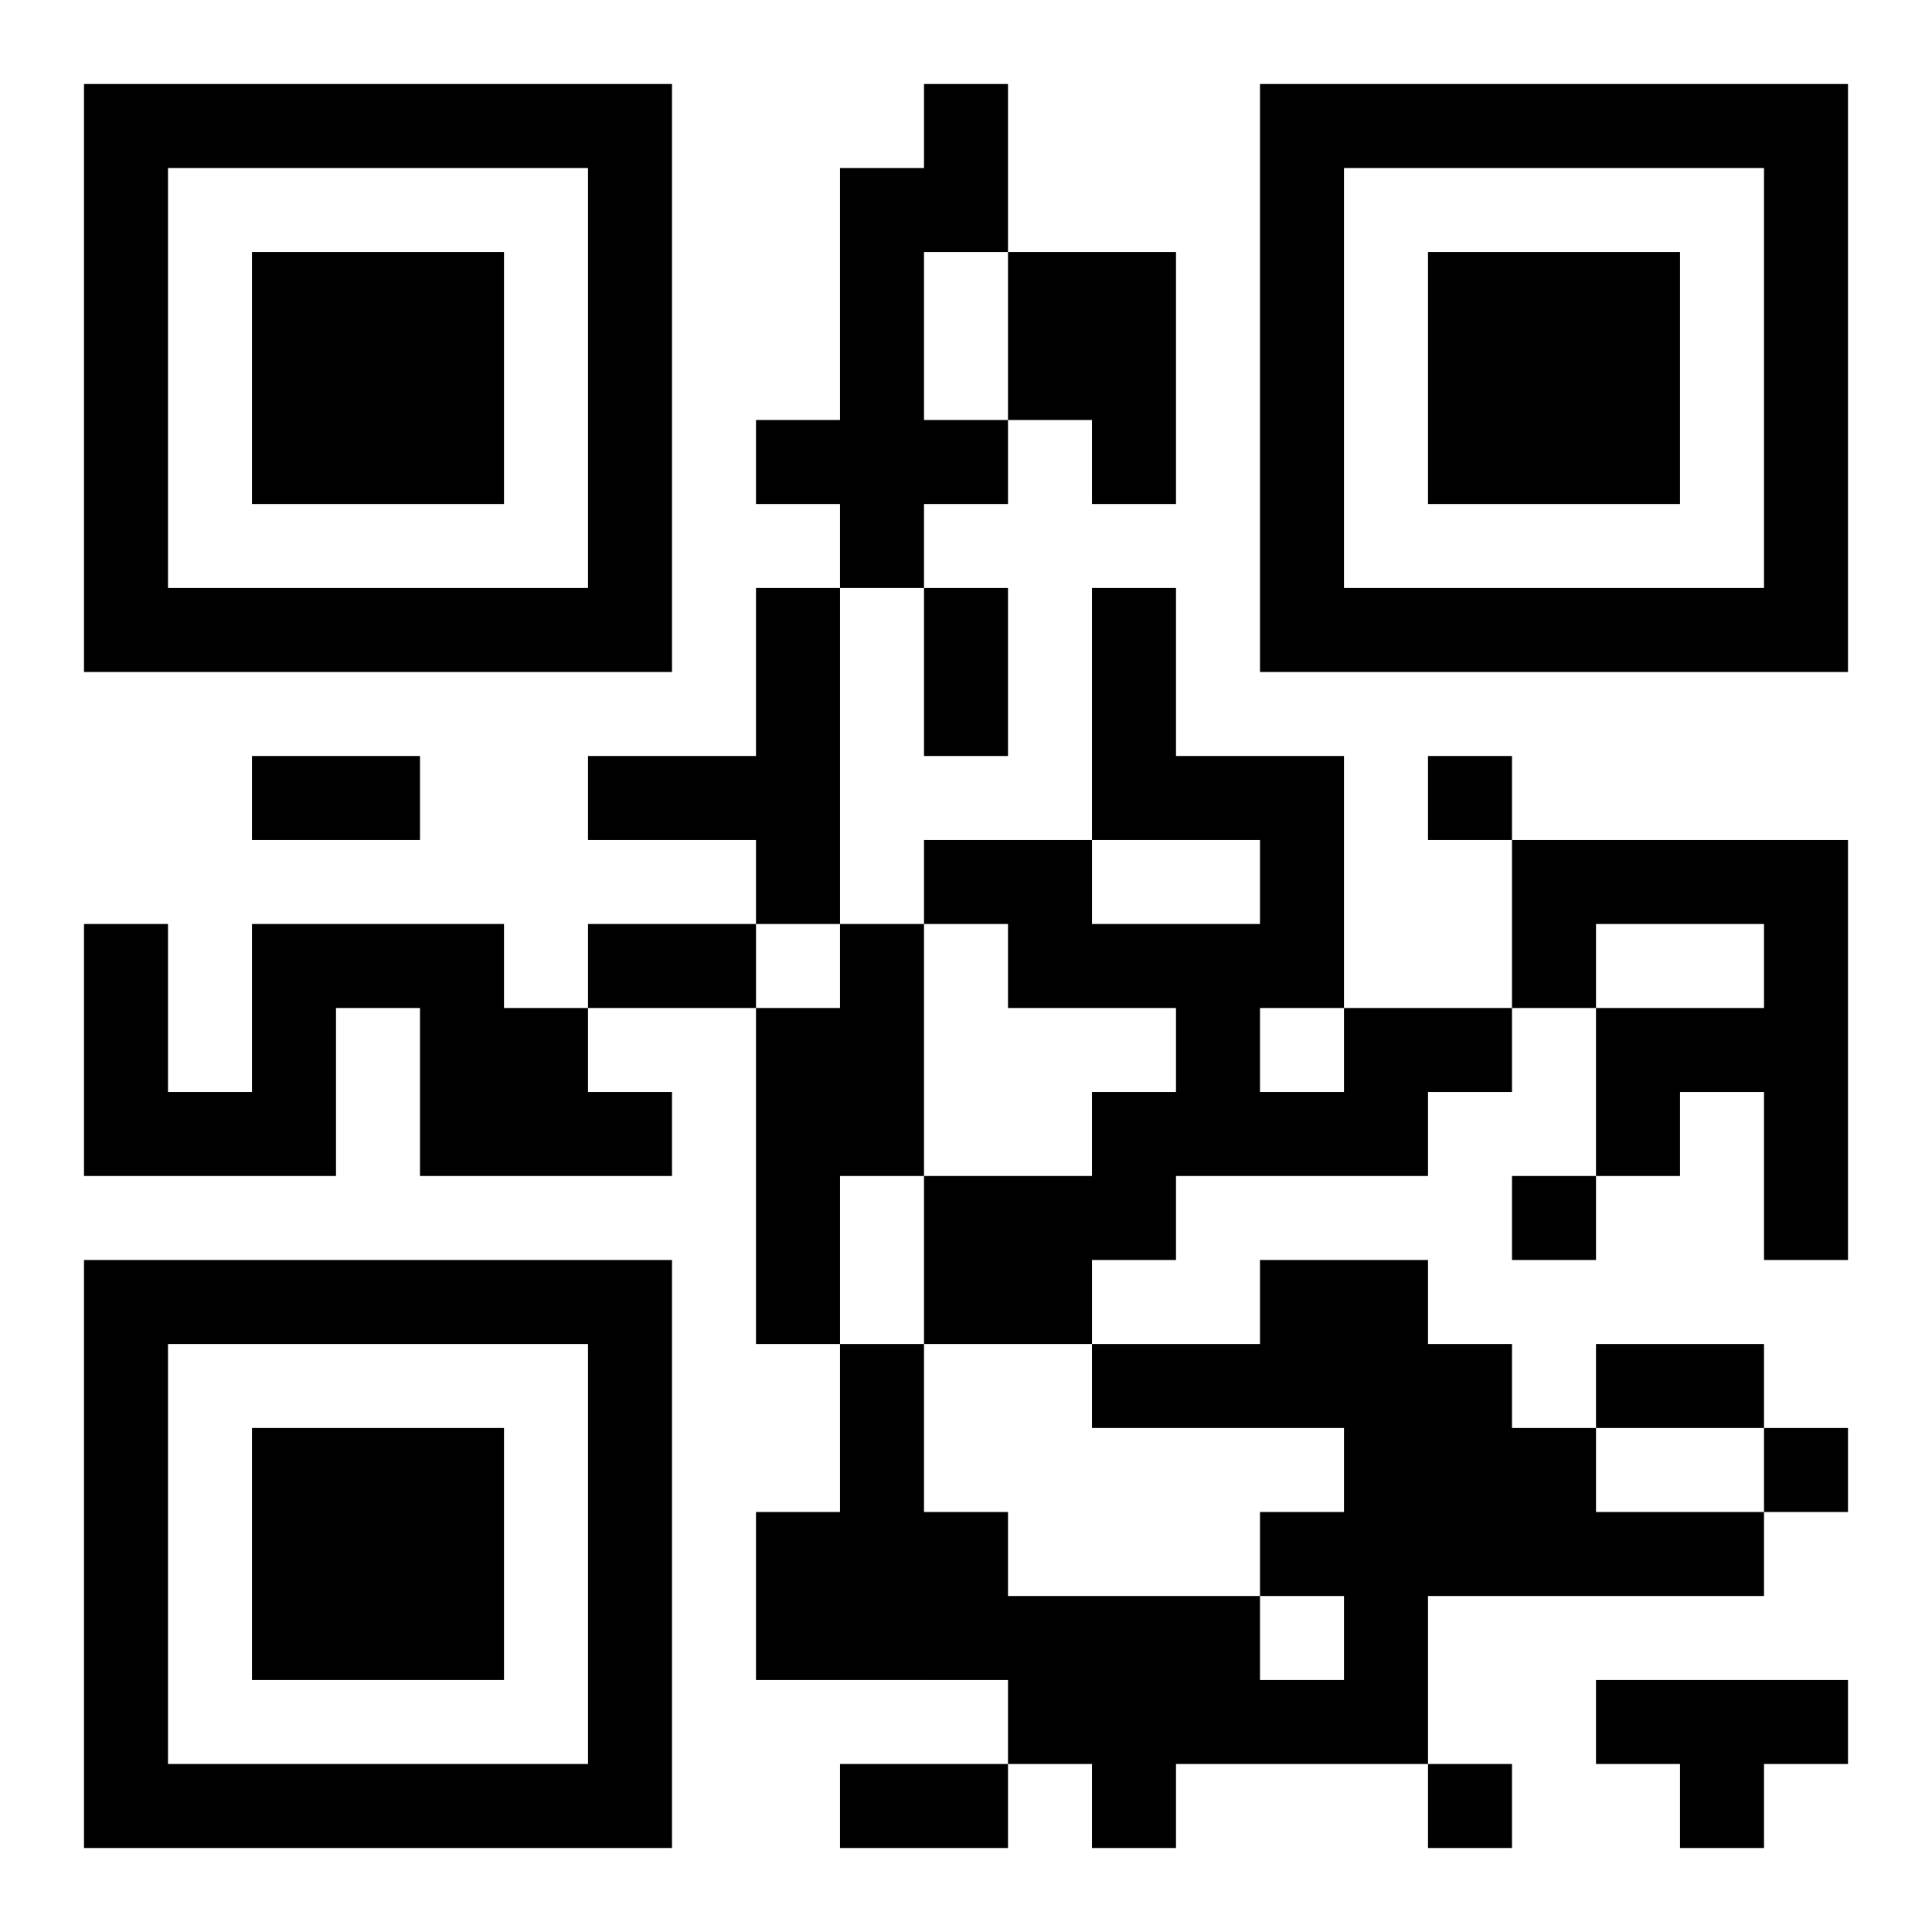 <?xml version="1.0" encoding="UTF-8"?>
<!DOCTYPE svg PUBLIC "-//W3C//DTD SVG 1.1//EN" "http://www.w3.org/Graphics/SVG/1.1/DTD/svg11.dtd">
<svg xmlns="http://www.w3.org/2000/svg" version="1.1" viewBox="0 0 23 23" stroke="none">
	<rect width="100%" height="100%" fill="#ffffff"/>
	<path d="M1,1h7v1h-7z M11,1h1v2h-1z M15,1h7v1h-7z M1,2h1v6h-1z M7,2h1v6h-1z M10,2h1v5h-1z M15,2h1v6h-1z M21,2h1v6h-1z M3,3h3v3h-3z M12,3h2v2h-2z M17,3h3v3h-3z M9,5h1v1h-1z M11,5h1v1h-1z M13,5h1v1h-1z M2,7h5v1h-5z M9,7h1v4h-1z M11,7h1v2h-1z M13,7h1v3h-1z M16,7h5v1h-5z M3,9h2v1h-2z M7,9h2v1h-2z M14,9h2v1h-2z M17,9h1v1h-1z M11,10h2v1h-2z M15,10h1v2h-1z M18,10h4v1h-4z M1,11h1v3h-1z M3,11h3v1h-3z M7,11h2v1h-2z M10,11h1v3h-1z M12,11h3v1h-3z M18,11h1v1h-1z M21,11h1v4h-1z M3,12h1v2h-1z M5,12h2v2h-2z M9,12h1v4h-1z M14,12h1v2h-1z M16,12h2v1h-2z M19,12h2v1h-2z M2,13h1v1h-1z M7,13h1v1h-1z M13,13h1v2h-1z M15,13h2v1h-2z M19,13h1v1h-1z M11,14h2v2h-2z M18,14h1v1h-1z M1,15h7v1h-7z M15,15h2v2h-2z M1,16h1v6h-1z M7,16h1v6h-1z M10,16h1v4h-1z M13,16h2v1h-2z M17,16h1v3h-1z M19,16h2v1h-2z M3,17h3v3h-3z M16,17h1v4h-1z M18,17h1v2h-1z M21,17h1v1h-1z M9,18h1v2h-1z M11,18h1v2h-1z M15,18h1v1h-1z M19,18h2v1h-2z M12,19h3v2h-3z M15,20h1v1h-1z M19,20h3v1h-3z M2,21h5v1h-5z M10,21h2v1h-2z M13,21h1v1h-1z M17,21h1v1h-1z M20,21h1v1h-1z" fill="#000000"/>
</svg>
